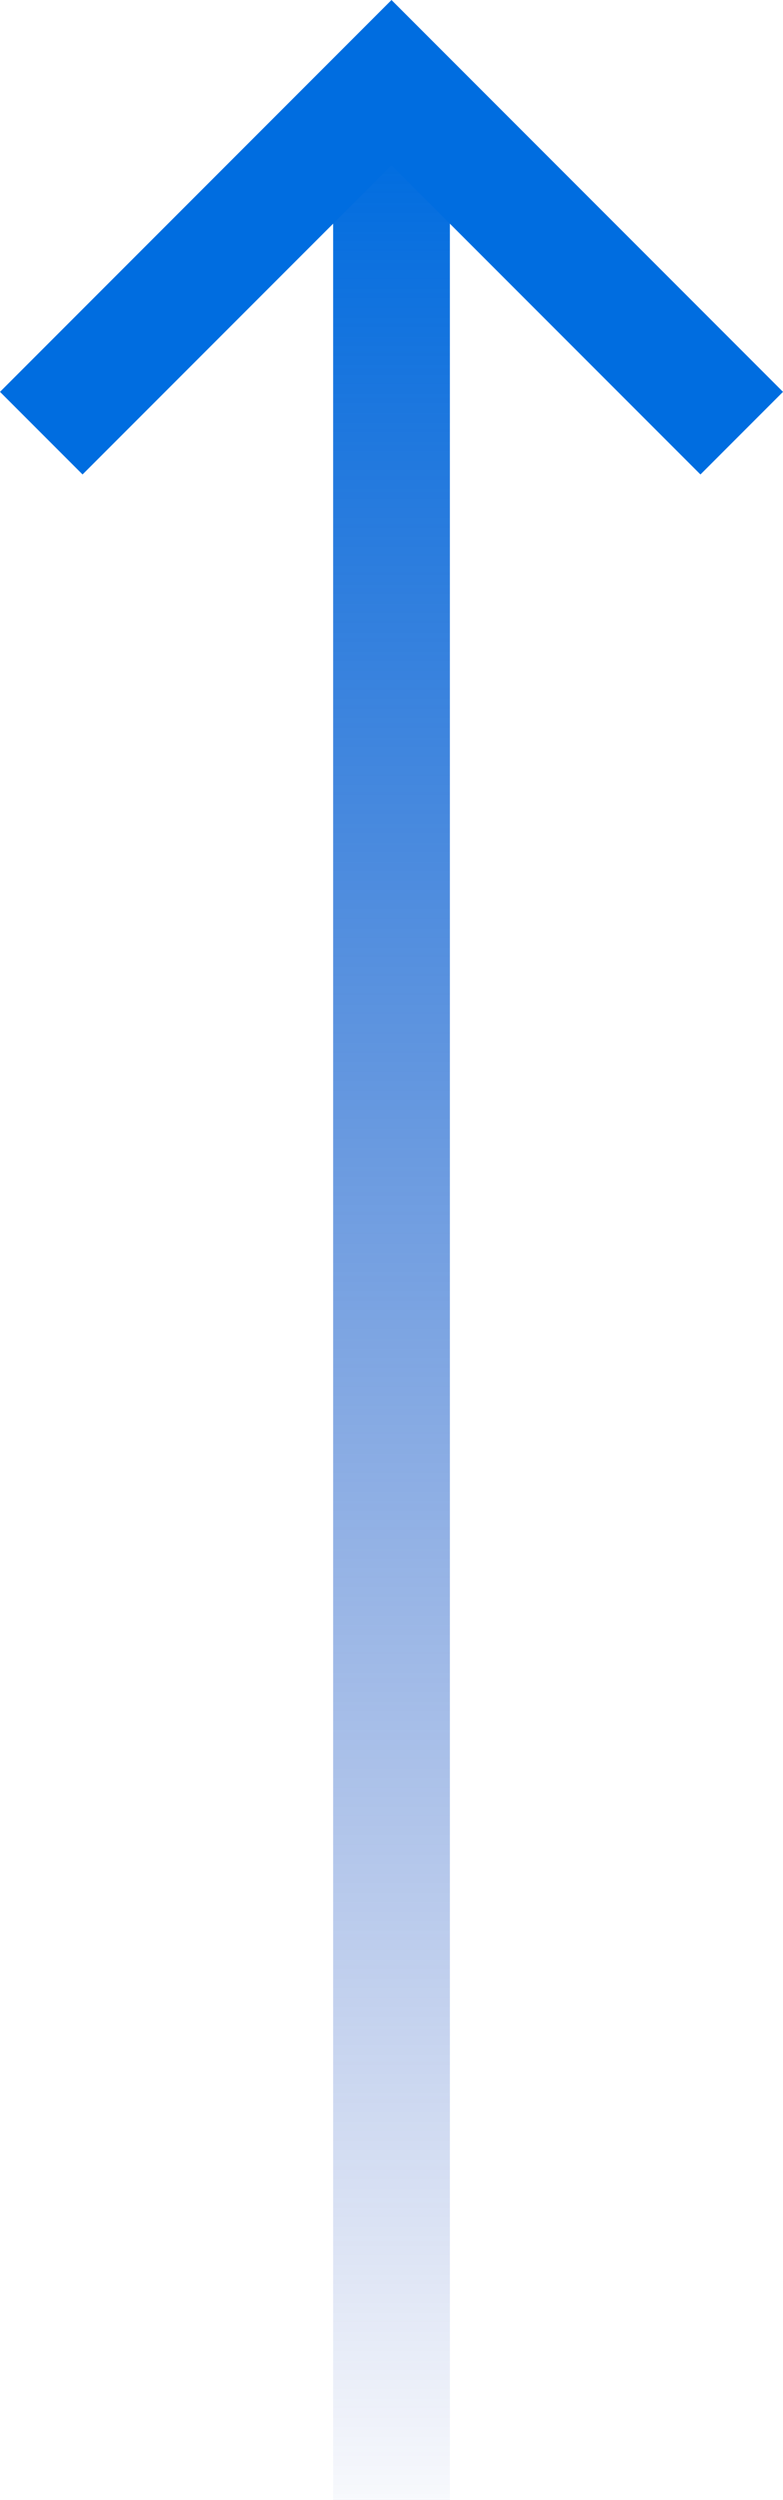 <svg id="svg" xmlns="http://www.w3.org/2000/svg" xmlns:xlink="http://www.w3.org/1999/xlink" width="107.314" height="342.314" viewBox="0 0 107.314 342.314"><defs><linearGradient id="a" x1="0.948" y1="0.5" x2="0" y2="0.5" gradientUnits="objectBoundingBox"><stop offset="0" stop-color="#006de0"/><stop offset="1" stop-color="#002eab" stop-opacity="0"/></linearGradient></defs><g transform="translate(-385.343 -1384.686)"><rect width="331" height="16" transform="translate(431.001 1727) rotate(-90)" fill="url(#a)"/><path d="M0,96,23,73,48,48,0,0" transform="translate(391 1444) rotate(-90)" fill="none" stroke="#006de0" stroke-width="16"/></g></svg>